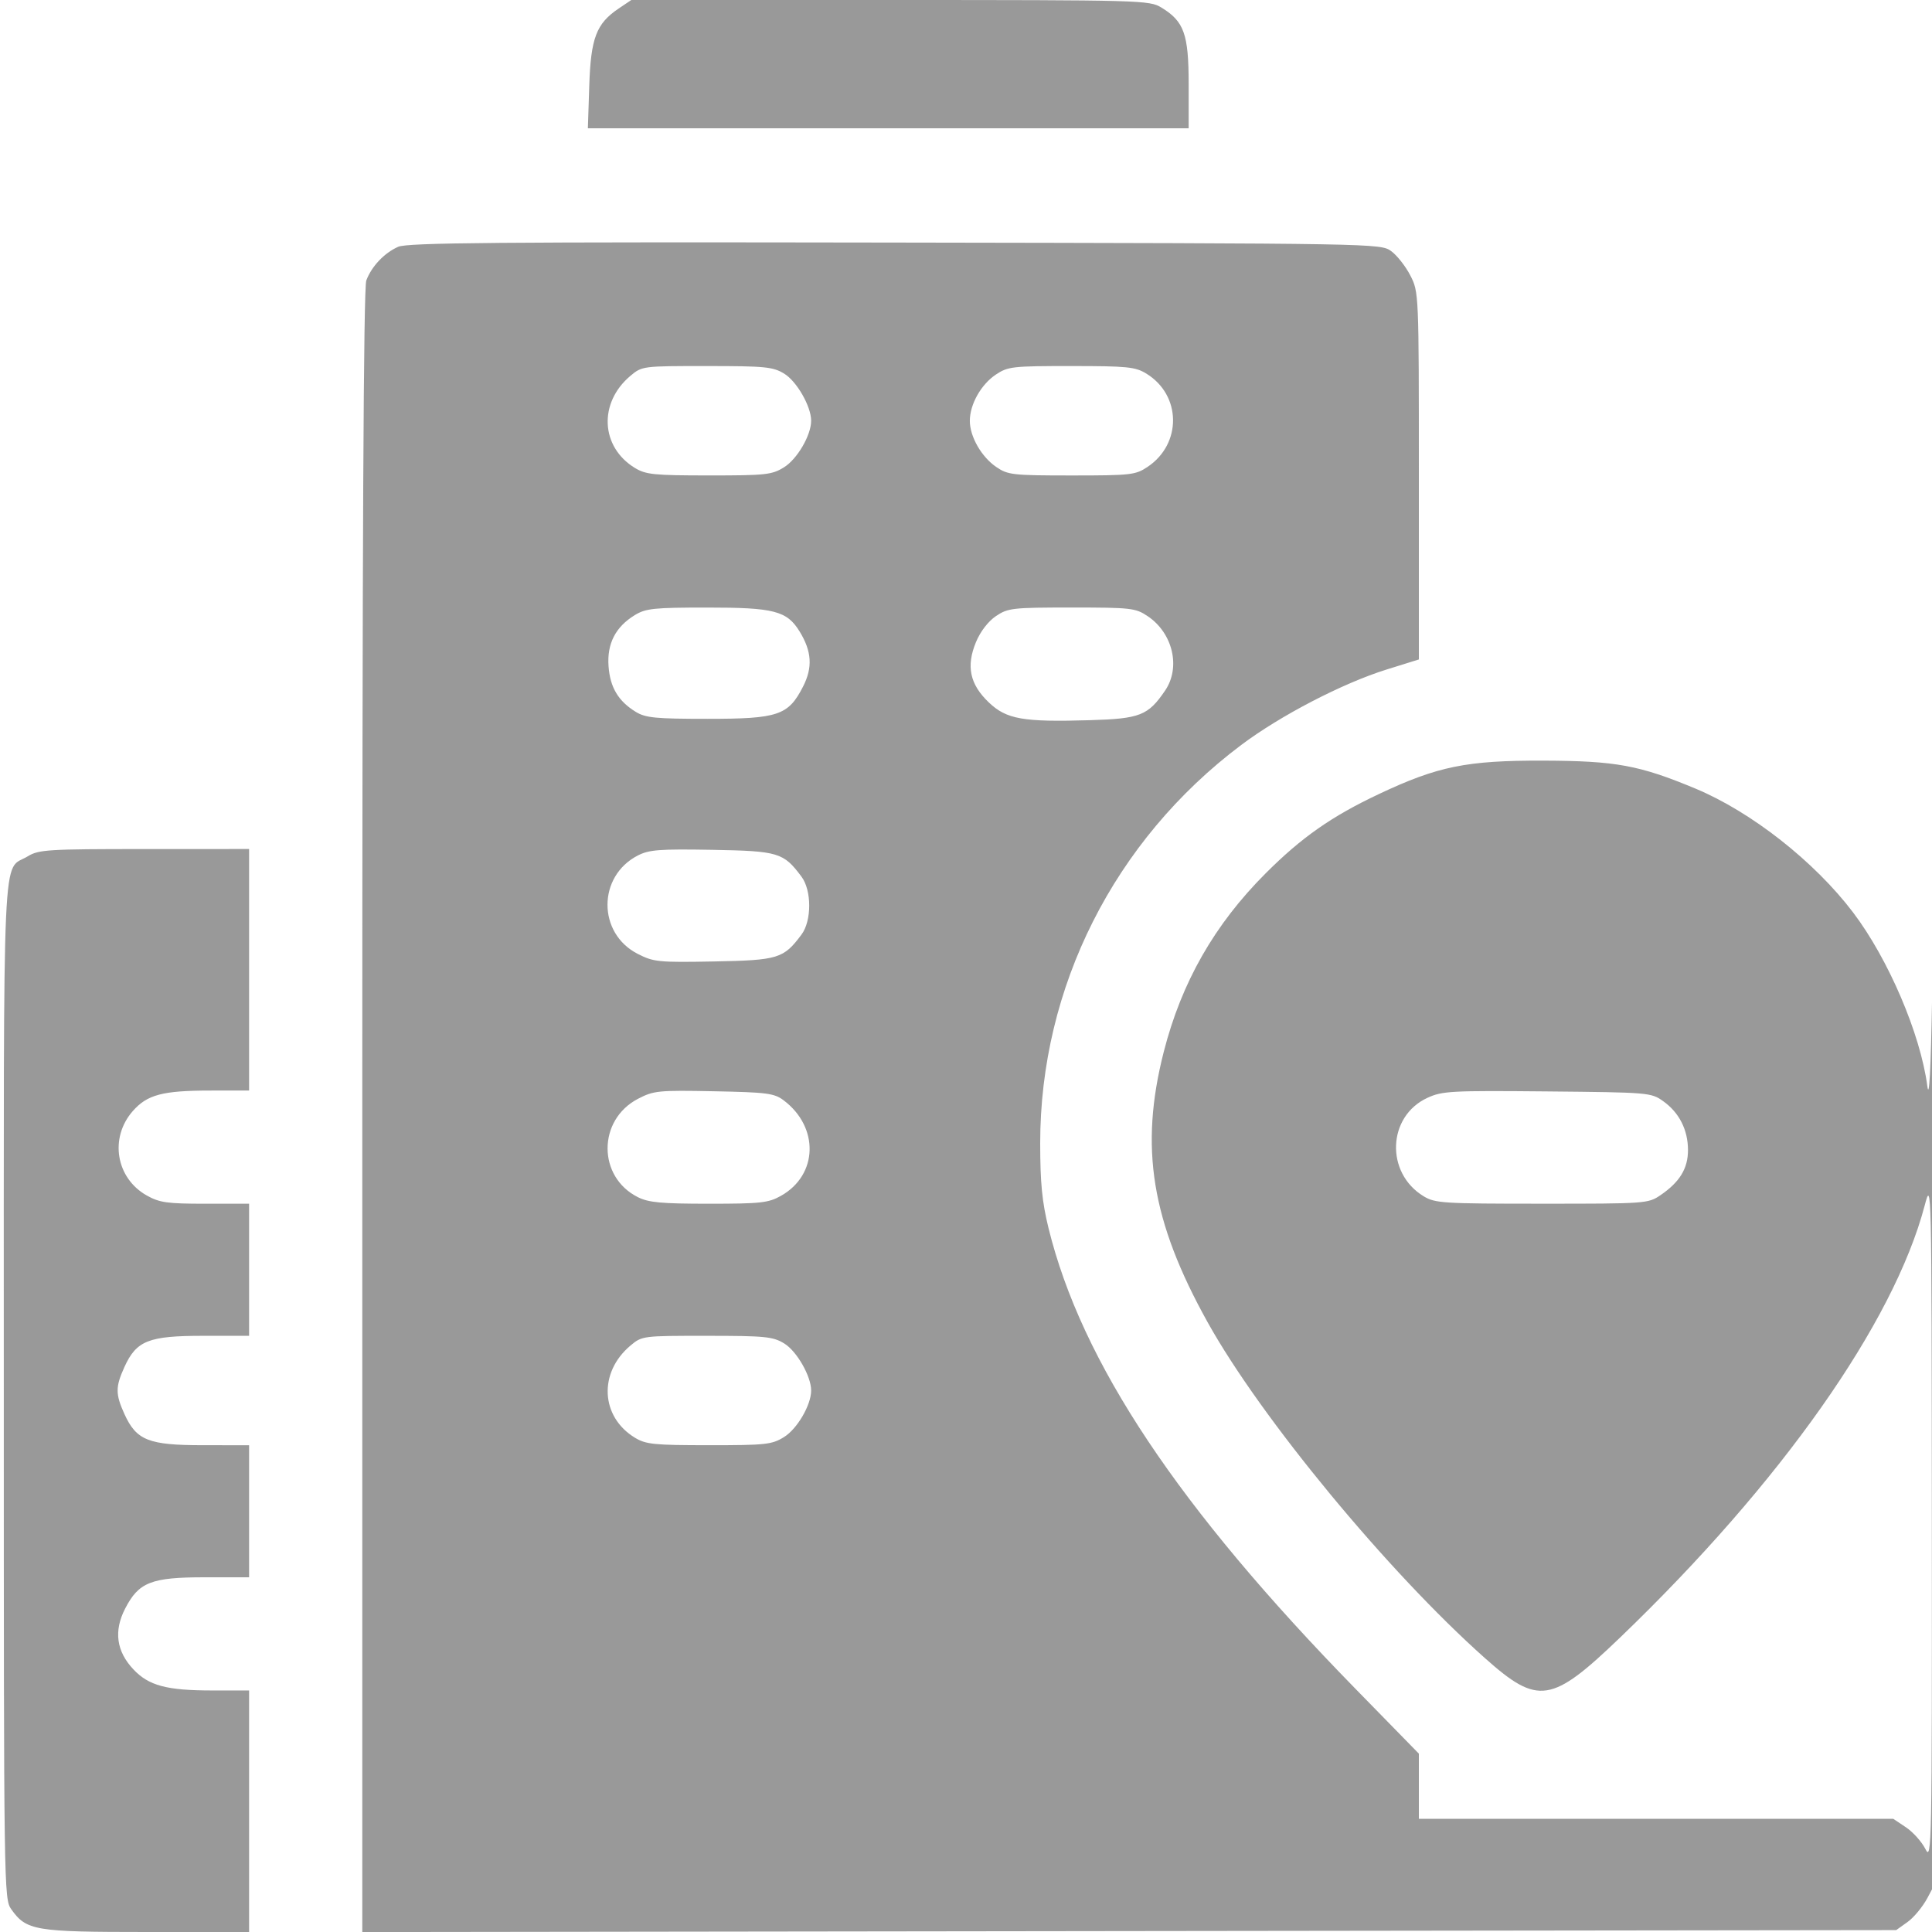 <svg width="60" height="60" viewBox="0 0 60 60" fill="none" xmlns="http://www.w3.org/2000/svg">
    <g clip-path="url(#clip0_1328_1803)">
        <path fill-rule="evenodd" clip-rule="evenodd"
              d="M19.214 0.264C18.518 0.733 18.348 1.181 18.3 2.666L18.257 3.984H27.586H36.915L36.915 2.607C36.914 1.058 36.774 0.665 36.067 0.234C35.695 0.007 35.461 0.001 27.645 0L19.606 0L19.214 0.264ZM12.364 7.665C11.933 7.857 11.542 8.27 11.376 8.709C11.289 8.939 11.251 16.756 11.251 34.52V60.002L35.069 59.971L58.888 59.941L59.24 59.69C59.435 59.551 59.711 59.217 59.856 58.946L60.118 58.454L60.092 42.967C60.077 34.45 60.038 29.036 60.004 30.938C59.963 33.258 59.913 34.175 59.854 33.725C59.641 32.11 58.645 29.781 57.549 28.336C56.348 26.752 54.385 25.211 52.648 24.488C50.905 23.762 50.182 23.63 47.931 23.622C45.546 23.615 44.652 23.796 42.819 24.662C41.354 25.353 40.423 26.005 39.308 27.12C37.716 28.712 36.693 30.505 36.14 32.671C35.384 35.635 35.757 37.923 37.505 41.066C39.158 44.036 43.105 48.816 46.12 51.498C47.769 52.966 48.184 52.902 50.318 50.851C55.307 46.057 58.808 41.091 59.772 37.441C59.987 36.626 59.988 36.688 59.995 47.227C60.001 57.399 59.992 57.815 59.796 57.424C59.683 57.2 59.412 56.897 59.193 56.75L58.795 56.484H51.429H44.064V55.473V54.461L42.101 52.453C36.59 46.816 33.588 42.31 32.562 38.138C32.362 37.321 32.305 36.74 32.304 35.508C32.303 30.656 34.601 26.101 38.547 23.136C39.763 22.222 41.698 21.218 43.06 20.793L44.064 20.48V14.777C44.064 9.093 44.063 9.071 43.8 8.557C43.655 8.273 43.388 7.933 43.206 7.8C42.876 7.56 42.812 7.558 27.795 7.533C15.407 7.512 12.653 7.536 12.364 7.665ZM19.576 11.674C18.583 12.51 18.65 13.881 19.717 14.532C20.057 14.739 20.31 14.765 22.019 14.765C23.78 14.766 23.972 14.745 24.347 14.513C24.758 14.259 25.191 13.517 25.191 13.066C25.191 12.621 24.745 11.843 24.354 11.604C24.005 11.392 23.765 11.368 21.954 11.368C19.953 11.367 19.939 11.369 19.576 11.674ZM30.927 11.633C30.467 11.94 30.119 12.559 30.119 13.068C30.118 13.558 30.479 14.188 30.939 14.502C31.301 14.749 31.445 14.766 33.282 14.766C35.123 14.766 35.264 14.75 35.638 14.5C36.711 13.783 36.69 12.267 35.598 11.601C35.257 11.393 35.005 11.368 33.27 11.368C31.442 11.367 31.301 11.383 30.927 11.633ZM19.717 19.101C19.116 19.467 18.847 19.99 18.899 20.692C18.947 21.349 19.203 21.777 19.747 22.109C20.05 22.294 20.361 22.324 21.974 22.324C24.166 22.324 24.481 22.218 24.938 21.325C25.243 20.73 25.212 20.229 24.833 19.612C24.439 18.97 24.04 18.867 21.956 18.868C20.309 18.868 20.055 18.895 19.717 19.101ZM30.929 19.134C30.689 19.296 30.447 19.611 30.31 19.94C29.999 20.691 30.119 21.253 30.71 21.816C31.26 22.339 31.77 22.428 33.852 22.366C35.405 22.32 35.656 22.221 36.183 21.447C36.675 20.724 36.424 19.658 35.638 19.133C35.264 18.883 35.123 18.867 33.282 18.867C31.44 18.867 31.302 18.883 30.929 19.134ZM0.865 26.592C0.055 27.086 0.118 25.67 0.118 43.162C0.118 58.727 0.122 58.973 0.35 59.294C0.823 59.957 1.078 60 4.56 60H7.736V56.25V52.5L6.593 52.499C5.176 52.499 4.62 52.35 4.144 51.845C3.614 51.284 3.528 50.652 3.886 49.957C4.309 49.136 4.693 48.984 6.357 48.984H7.736V46.934V44.883L6.3 44.882C4.612 44.882 4.236 44.732 3.864 43.914C3.583 43.293 3.583 43.074 3.864 42.454C4.236 41.635 4.612 41.485 6.3 41.485L7.736 41.484V39.434V37.383H6.375C5.192 37.383 4.954 37.349 4.558 37.127C3.599 36.588 3.392 35.339 4.124 34.505C4.572 33.995 5.051 33.869 6.534 33.868L7.736 33.867V30.117V26.367L4.484 26.368C1.489 26.368 1.203 26.386 0.865 26.592ZM19.808 26.568C18.554 27.211 18.552 28.985 19.806 29.624C20.3 29.876 20.449 29.891 22.171 29.859C24.169 29.821 24.334 29.771 24.89 29.026C25.211 28.596 25.211 27.654 24.89 27.224C24.331 26.475 24.176 26.429 22.112 26.392C20.48 26.364 20.159 26.388 19.808 26.568ZM19.814 34.124C18.557 34.779 18.553 36.547 19.808 37.178C20.143 37.346 20.536 37.383 22.017 37.383C23.627 37.383 23.863 37.357 24.254 37.137C25.407 36.489 25.446 35.001 24.331 34.167C24.043 33.952 23.811 33.922 22.171 33.89C20.443 33.856 20.302 33.871 19.814 34.124ZM44.33 34.094C43.086 34.667 43.017 36.422 44.209 37.149C44.566 37.367 44.805 37.382 47.884 37.382C51.107 37.383 51.186 37.377 51.565 37.119C52.164 36.712 52.423 36.288 52.422 35.717C52.422 35.09 52.15 34.553 51.653 34.199C51.278 33.931 51.211 33.925 48.048 33.895C45.063 33.867 44.789 33.882 44.33 34.094ZM19.576 41.791C18.583 42.627 18.65 43.999 19.717 44.649C20.057 44.856 20.31 44.882 22.019 44.882C23.78 44.883 23.972 44.862 24.347 44.63C24.758 44.376 25.191 43.634 25.191 43.184C25.191 42.739 24.745 41.961 24.354 41.722C24.005 41.509 23.765 41.485 21.954 41.485C19.953 41.484 19.939 41.486 19.576 41.791Z"
              fill="#999999"/>
    </g>
    <defs>
        <clipPath id="clip0_1328_1803">
            <rect width="60" height="60" fill="white"/>
        </clipPath>
    </defs>
</svg>
